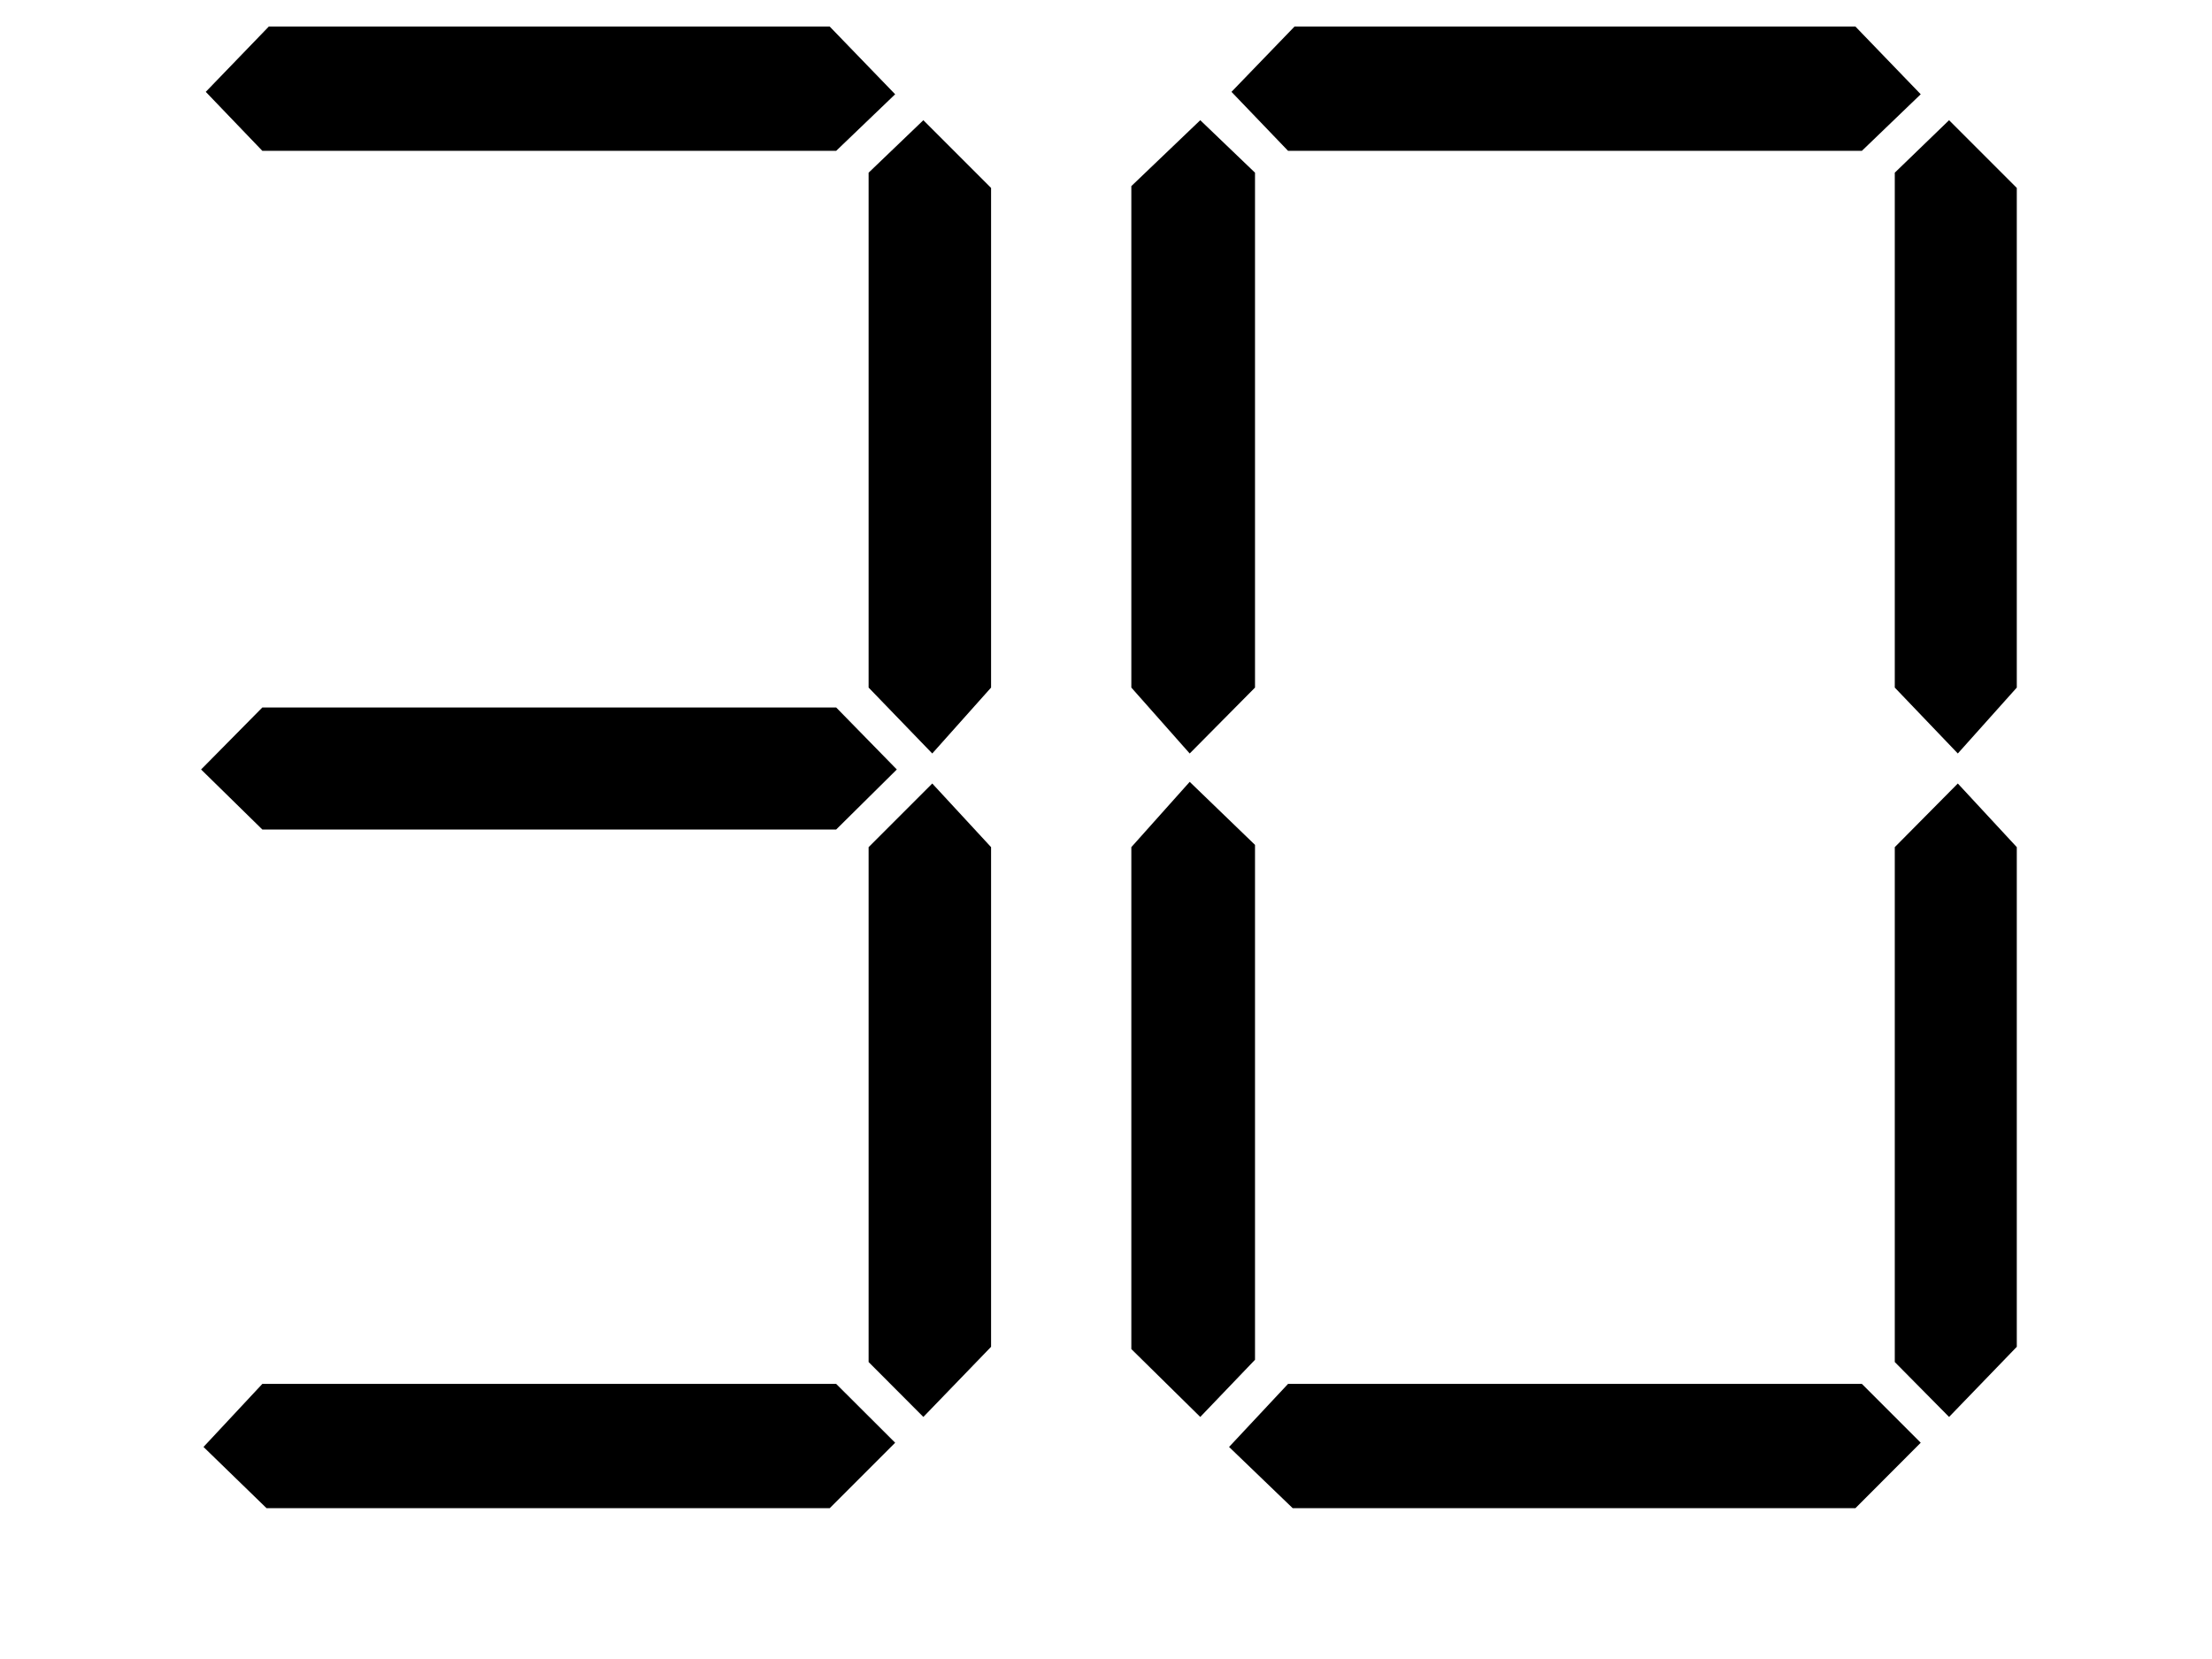 ﻿<?xml version="1.0" encoding="utf-8" standalone="no"?><svg width="18px" height="13.5px" viewBox="-1 -1 14 11" xmlns="http://www.w3.org/2000/svg" xmlns:xlink="http://www.w3.org/1999/xlink"><title>generated by pstoedit</title><!-- generated by pstoedit version:3.75 --><g xml:space="preserve">
<clipPath id="clippath1"> 	<path d="M 0 -0.824 L 0 9 L 12.039 9 L 12.039 -0.824 Z" style="clip-rule:nonzero" />
</clipPath>
<g style="clip-path:url(#clippath1)"> 
<g fill="#000000" fill-rule="evenodd" stroke-width="0" stroke-linejoin="miter" stroke-linecap="butt" stroke-miterlimit="10">
	<path d="M 4.613 4.102 L 4.211 4.5 L 0.406 4.5 L 0 4.102 L 0.406 3.691 L 4.211 3.691 Z" />
</g>
<g fill="#000000" fill-rule="evenodd" stroke-width="0" stroke-linejoin="miter" stroke-linecap="butt" stroke-miterlimit="10">
	<path d="M 4.602 8.566 L 4.168 9 L 0.434 9 L 0.016 8.594 L 0.406 8.176 L 4.211 8.176 Z" />
</g>
<g fill="#000000" fill-rule="evenodd" stroke-width="0" stroke-linejoin="miter" stroke-linecap="butt" stroke-miterlimit="10">
	<path d="M 4.602 -0.375 L 4.211 0 L 0.406 0 L 0.031 -0.391 L 0.449 -0.824 L 4.168 -0.824 Z" />
</g>
<g fill="#000000" fill-rule="evenodd" stroke-width="0" stroke-linejoin="miter" stroke-linecap="butt" stroke-miterlimit="10">
	<path d="M 5.238 3.559 L 4.848 3.996 L 4.426 3.559 L 4.426 0.145 L 4.789 -0.203 L 5.238 0.246 Z" />
</g>
<g fill="#000000" fill-rule="evenodd" stroke-width="0" stroke-linejoin="miter" stroke-linecap="butt" stroke-miterlimit="10">
	<path d="M 5.238 7.93 L 4.789 8.395 L 4.426 8.031 L 4.426 4.617 L 4.848 4.195 L 5.238 4.617 Z" />
</g>
<g fill="#000000" fill-rule="evenodd" stroke-width="0" stroke-linejoin="miter" stroke-linecap="butt" stroke-miterlimit="10">
	<path d="M 6.988 3.559 L 6.555 3.996 L 6.168 3.559 L 6.168 0.234 L 6.625 -0.203 L 6.988 0.145 Z" />
</g>
<g fill="#000000" fill-rule="evenodd" stroke-width="0" stroke-linejoin="miter" stroke-linecap="butt" stroke-miterlimit="10">
	<path d="M 6.988 8.016 L 6.625 8.395 L 6.168 7.945 L 6.168 4.617 L 6.555 4.184 L 6.988 4.602 Z" />
</g>
<g fill="#000000" fill-rule="evenodd" stroke-width="0" stroke-linejoin="miter" stroke-linecap="butt" stroke-miterlimit="10">
	<path d="M 11.402 8.566 L 10.969 9 L 7.238 9 L 6.816 8.594 L 7.207 8.176 L 11.012 8.176 Z" />
</g>
<g fill="#000000" fill-rule="evenodd" stroke-width="0" stroke-linejoin="miter" stroke-linecap="butt" stroke-miterlimit="10">
	<path d="M 11.402 -0.375 L 11.012 0 L 7.207 0 L 6.832 -0.391 L 7.25 -0.824 L 10.969 -0.824 Z" />
</g>
<g fill="#000000" fill-rule="evenodd" stroke-width="0" stroke-linejoin="miter" stroke-linecap="butt" stroke-miterlimit="10">
	<path d="M 12.039 3.559 L 11.648 3.996 L 11.23 3.559 L 11.23 0.145 L 11.59 -0.203 L 12.039 0.246 Z" />
</g>
<g fill="#000000" fill-rule="evenodd" stroke-width="0" stroke-linejoin="miter" stroke-linecap="butt" stroke-miterlimit="10">
	<path d="M 12.039 7.93 L 11.59 8.395 L 11.23 8.031 L 11.23 4.617 L 11.648 4.195 L 12.039 4.617 Z" />
</g>
</g>
</g></svg>